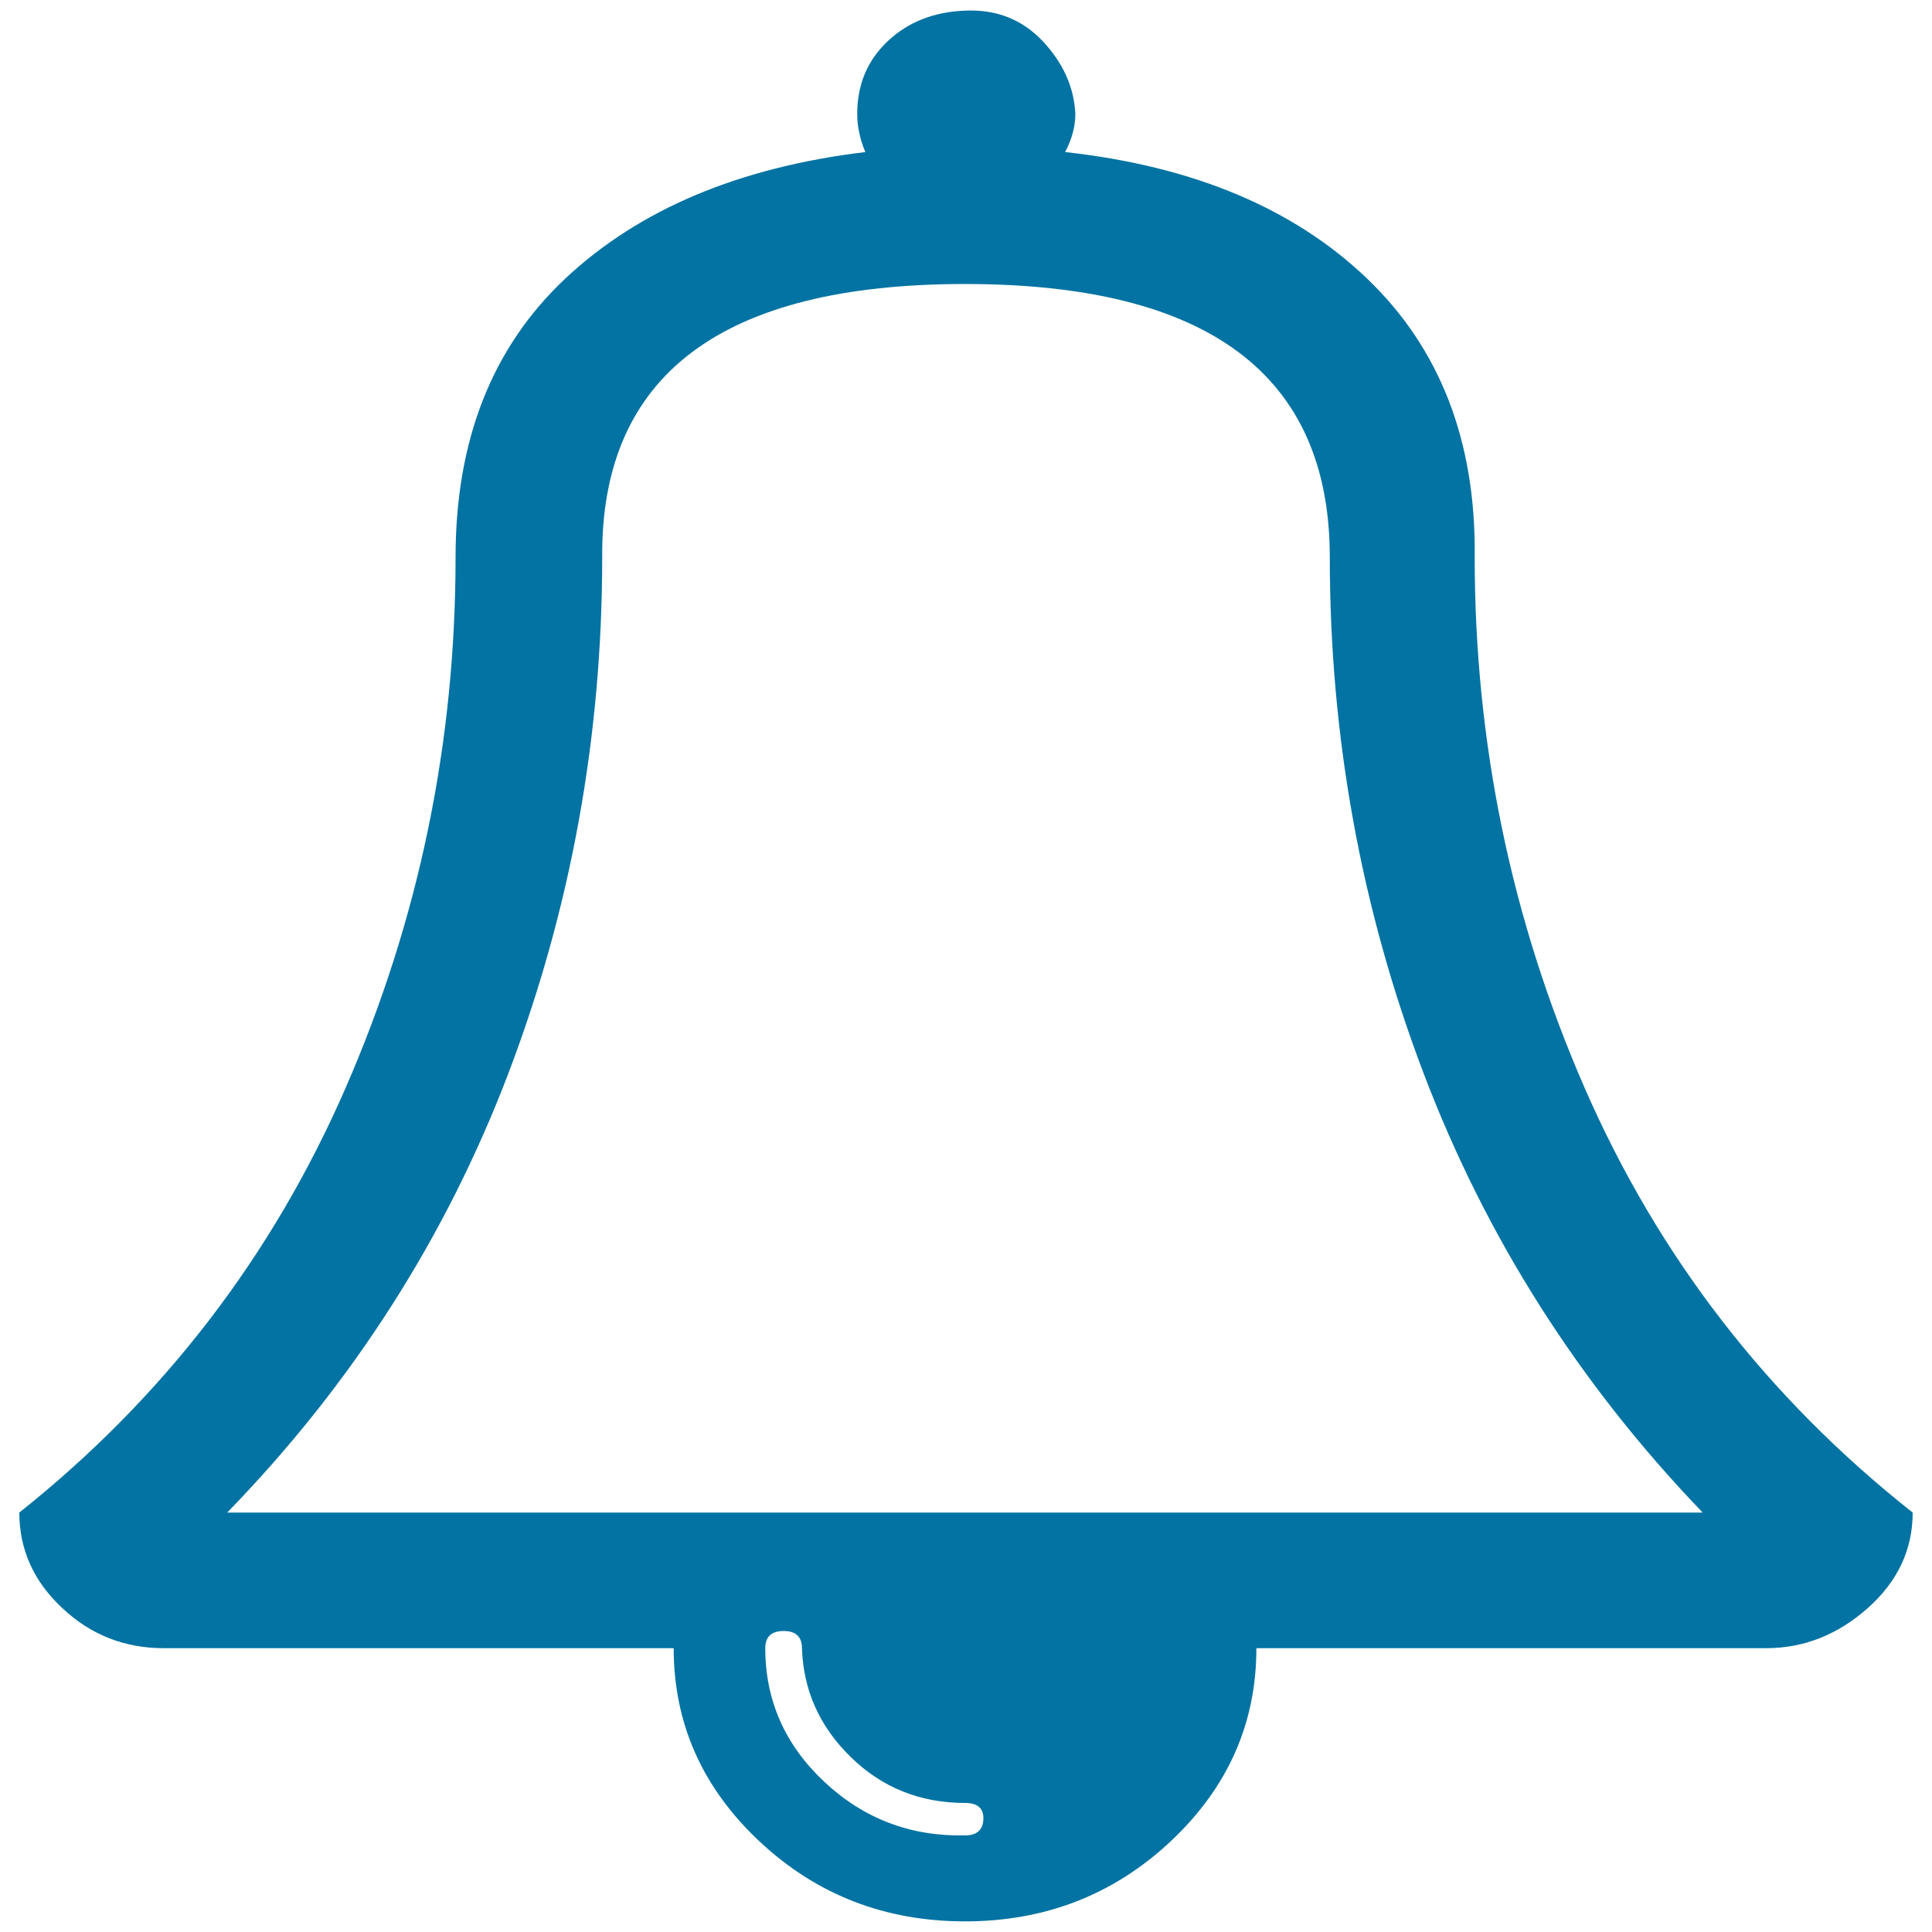 <svg xmlns="http://www.w3.org/2000/svg" viewBox="0 0 1000 1000" style="fill:#0273a2">
<title>Bell alarm outline SVG icon</title>
<path d="M509,941.1c0-5.3-3.2-7.9-9.5-7.9c-23.2,0-42.9-7.9-59.1-23.7c-16.2-15.8-24.6-34.6-25.3-56.4c0-5.9-3.2-8.9-9.5-8.9c-6.3,0-9.5,3-9.5,8.9c0,27,10.2,50.1,30.6,69.2c20.4,19.1,44.7,28.3,72.8,27.7C505.8,950,509,947,509,941.1L509,941.1z M117.6,782.9h763.7c-64-66.6-112.2-142.4-144.5-227.5c-32.3-85-48.5-174.1-48.5-267c0-94.3-62.9-141.4-188.8-141.4c-125.9,0-188.5,47.1-187.8,141.4c0,93-16.2,182-48.5,267C230.8,640.5,182.3,716.3,117.6,782.9L117.6,782.9z M990,782.9c0,19.1-7.7,35.6-23.2,49.4c-15.5,13.8-33.1,20.8-52.7,20.8H650.3c0,38.9-14.8,72.2-44.3,99.9c-29.5,27.7-65.1,41.5-106.5,41.5c-41.5,0-77-13.8-106.5-41.5c-29.5-27.7-44.3-61-44.3-99.9H84.9c-20.4,0-38-6.9-52.7-20.8C17.4,818.5,10,802,10,782.9c74.5-59.3,130.8-132.5,168.8-219.6s57-178.7,57-274.9c0-60.7,19-108.8,57-144.4c38-35.6,89.7-57.4,155.1-65.3c-2.8-6.6-4.2-13.2-4.2-19.8c0-15.2,5.3-27.7,15.8-37.6c10.5-9.9,23.9-15.2,40.1-15.8c16.2-0.7,29.5,4.6,40.1,15.8c10.5,11.2,16.2,23.7,16.9,37.6c0,6.6-1.8,13.2-5.3,19.8c66.1,7.3,118.1,29,156.1,65.3c38,36.3,56.6,84.4,55.9,144.4c0,96.3,19,187.9,57,274.9S914.8,723.5,990,782.9L990,782.9z"/>
</svg>